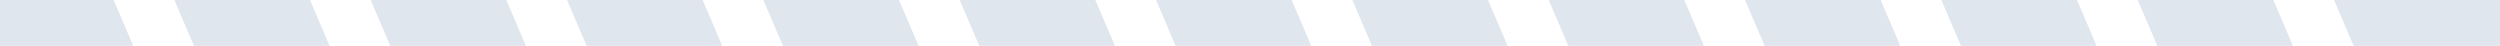 <svg xmlns="http://www.w3.org/2000/svg" width="382" height="7" viewBox="0 0 382 7">
  <path id="dot_line" data-name="dot line" d="M-1608,12.762h-22.366l-2.992-7H-1608v7Zm-31.641,0h-20.724l-2.992-7h20.725l2.991,7Zm-30,0h-20.725l-2.992-7h20.724l2.992,7Zm-30,0h-20.725l-2.992-7h20.724l2.992,7Zm-30,0h-20.724l-2.992-7h20.725l2.991,7Zm-30,0h-20.725l-2.992-7h20.725l2.992,7Zm-30,0h-20.725l-2.992-7h20.724l2.992,7Zm-30,0h-20.724l-2.992-7h20.725l2.991,7Zm-30,0h-20.725l-2.992-7h20.724l2.992,7Zm-30,0h-20.725l-2.992-7h20.724l2.992,7Zm-30,0h-20.724l-2.992-7h20.725l2.991,7Zm-30,0h-20.725l-2.992-7h20.724l2.992,7Zm-30,0H-1990v-7h17.366l2.992,7Z" transform="translate(1990 -5.762)" fill="#e0e6ed"/>
</svg>
